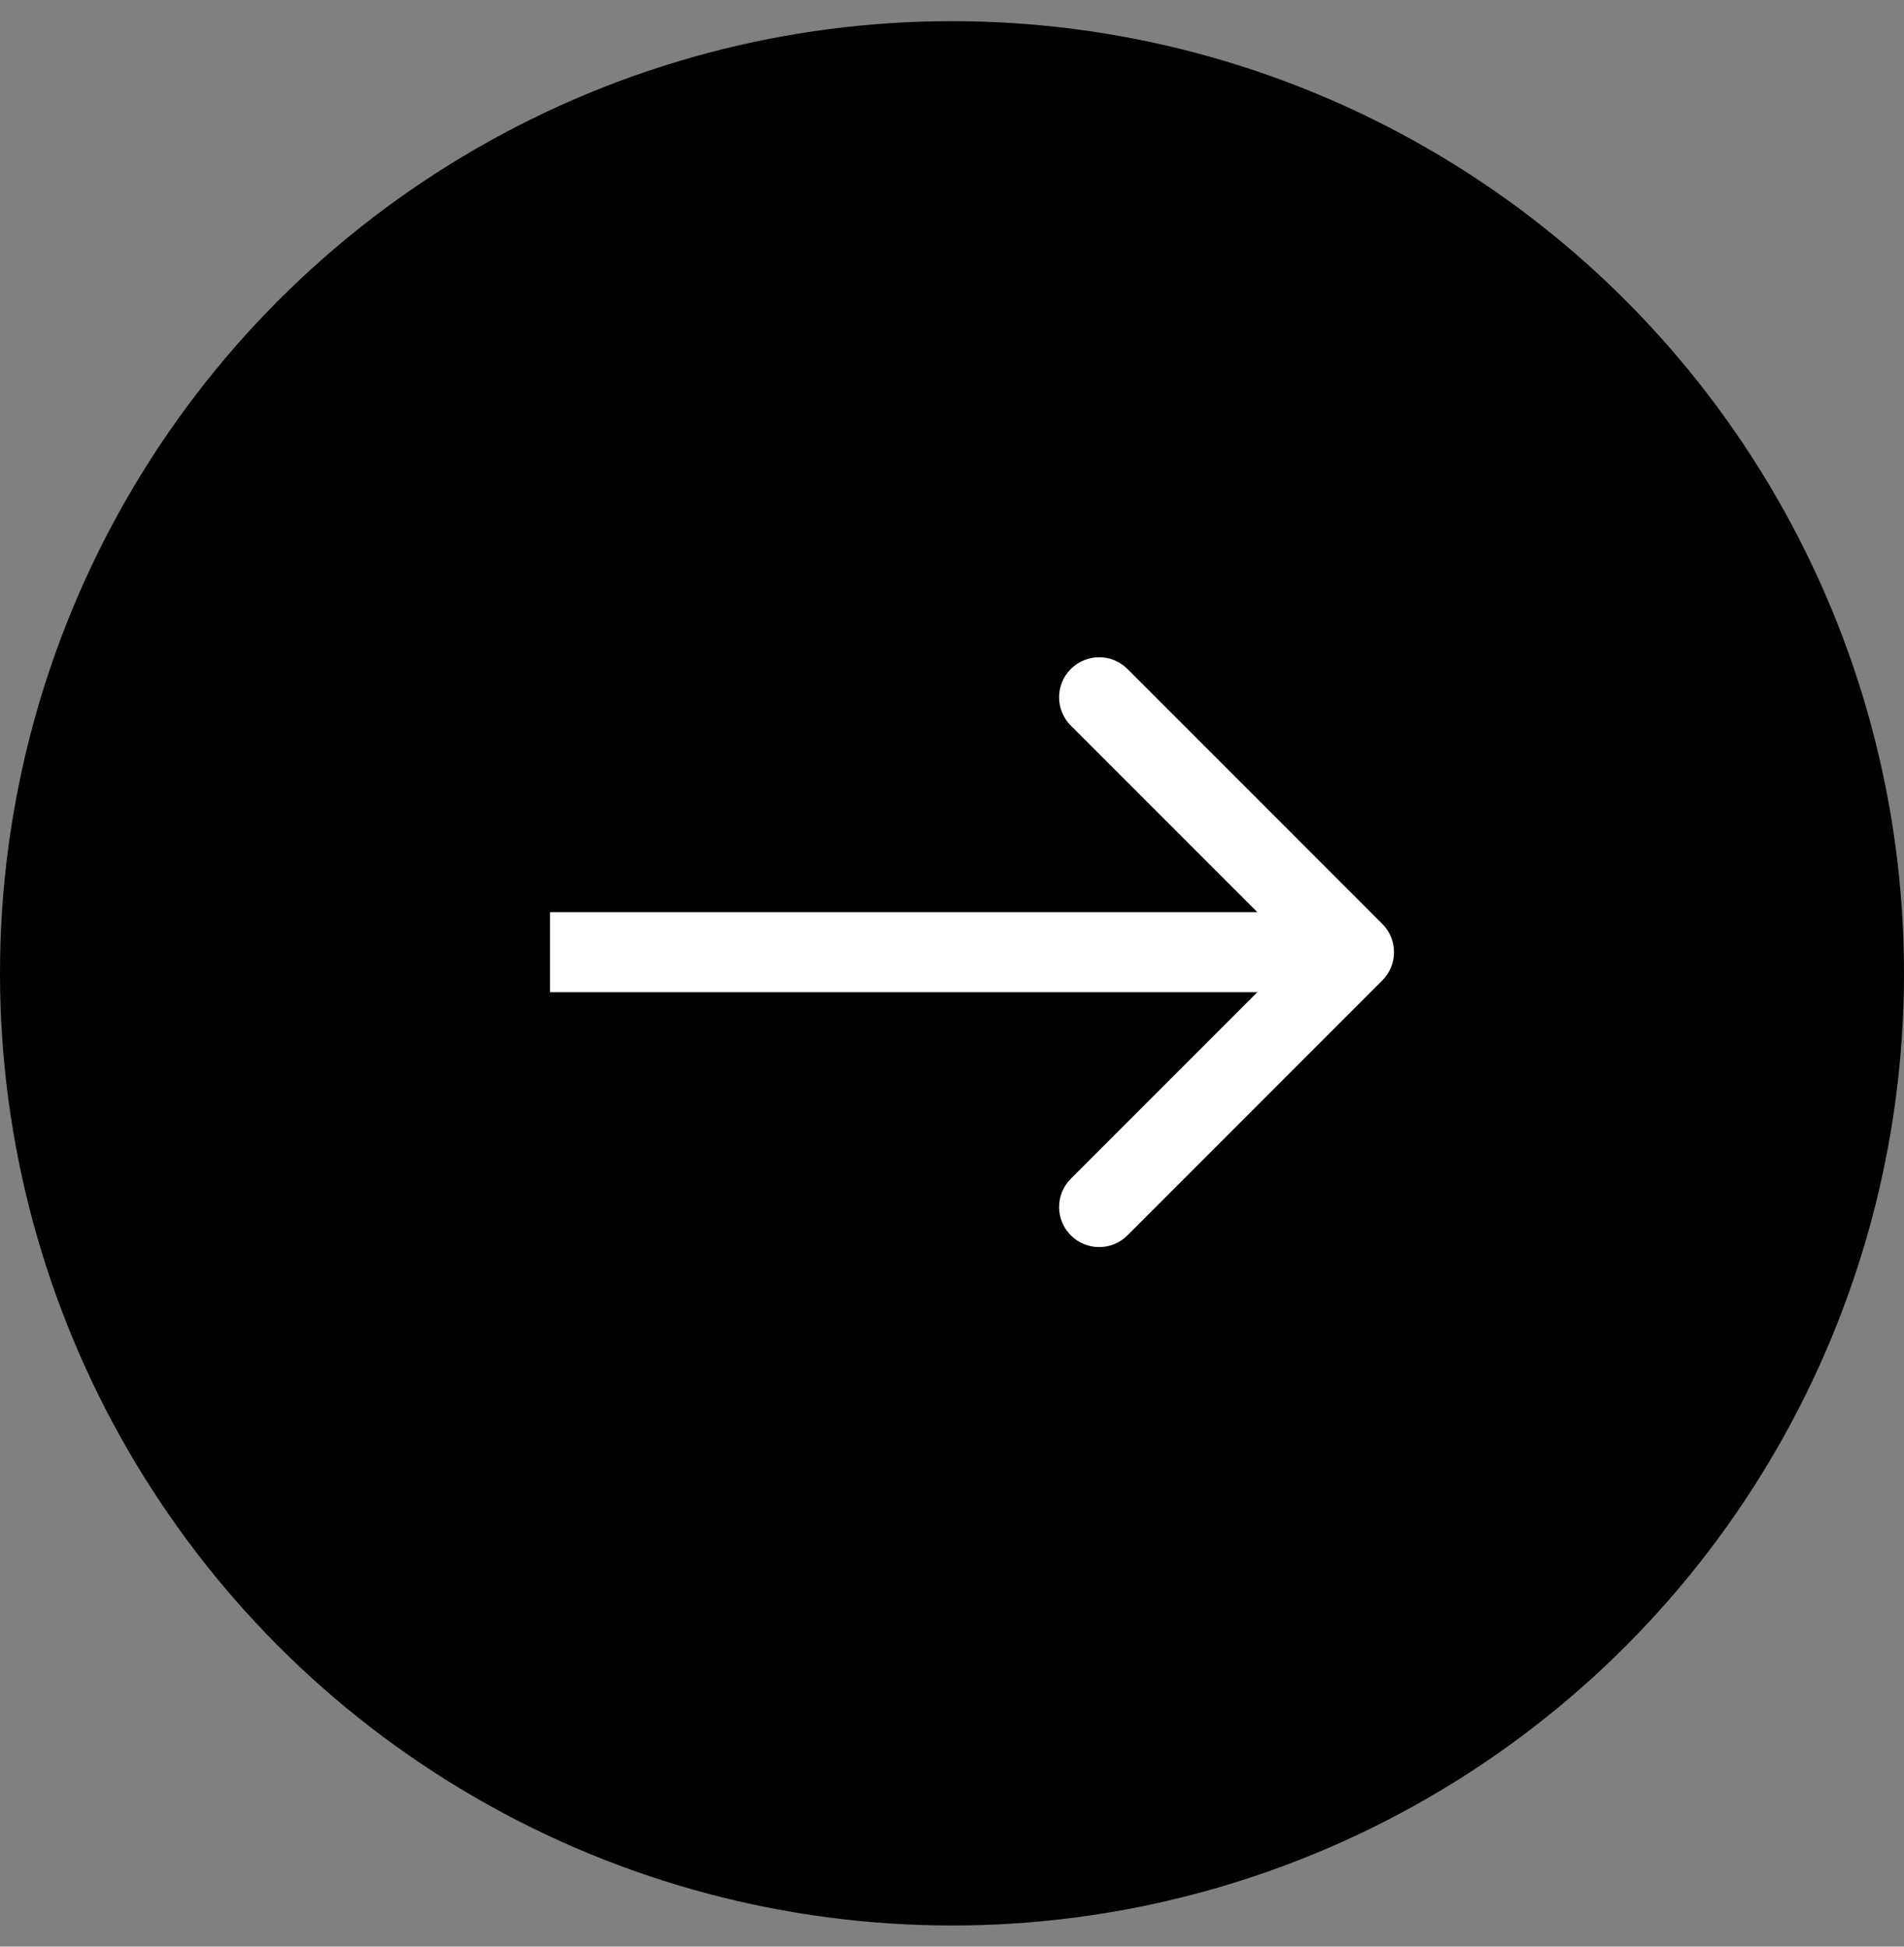 <?xml version="1.0" encoding="UTF-8"?>
<svg xmlns="http://www.w3.org/2000/svg" width="45" height="46" viewBox="0 0 45 46" fill="none">
  <rect x="0" y="0" width="45" height="46" fill="#808080" stroke="none"/>
  <circle cx="22.5" cy="23" r="22.5" fill="#010101"></circle>
  <path d="M32.669 23.169C33.039 22.8 33.039 22.2 32.669 21.831L26.647 15.808C26.277 15.439 25.678 15.439 25.309 15.808C24.939 16.178 24.939 16.777 25.309 17.147L30.662 22.5L25.309 27.853C24.939 28.223 24.939 28.822 25.309 29.192C25.678 29.561 26.277 29.561 26.647 29.192L32.669 23.169ZM13 23.446L32 23.446L32 21.554L13 21.554L13 23.446Z" fill="white"></path>
</svg>

